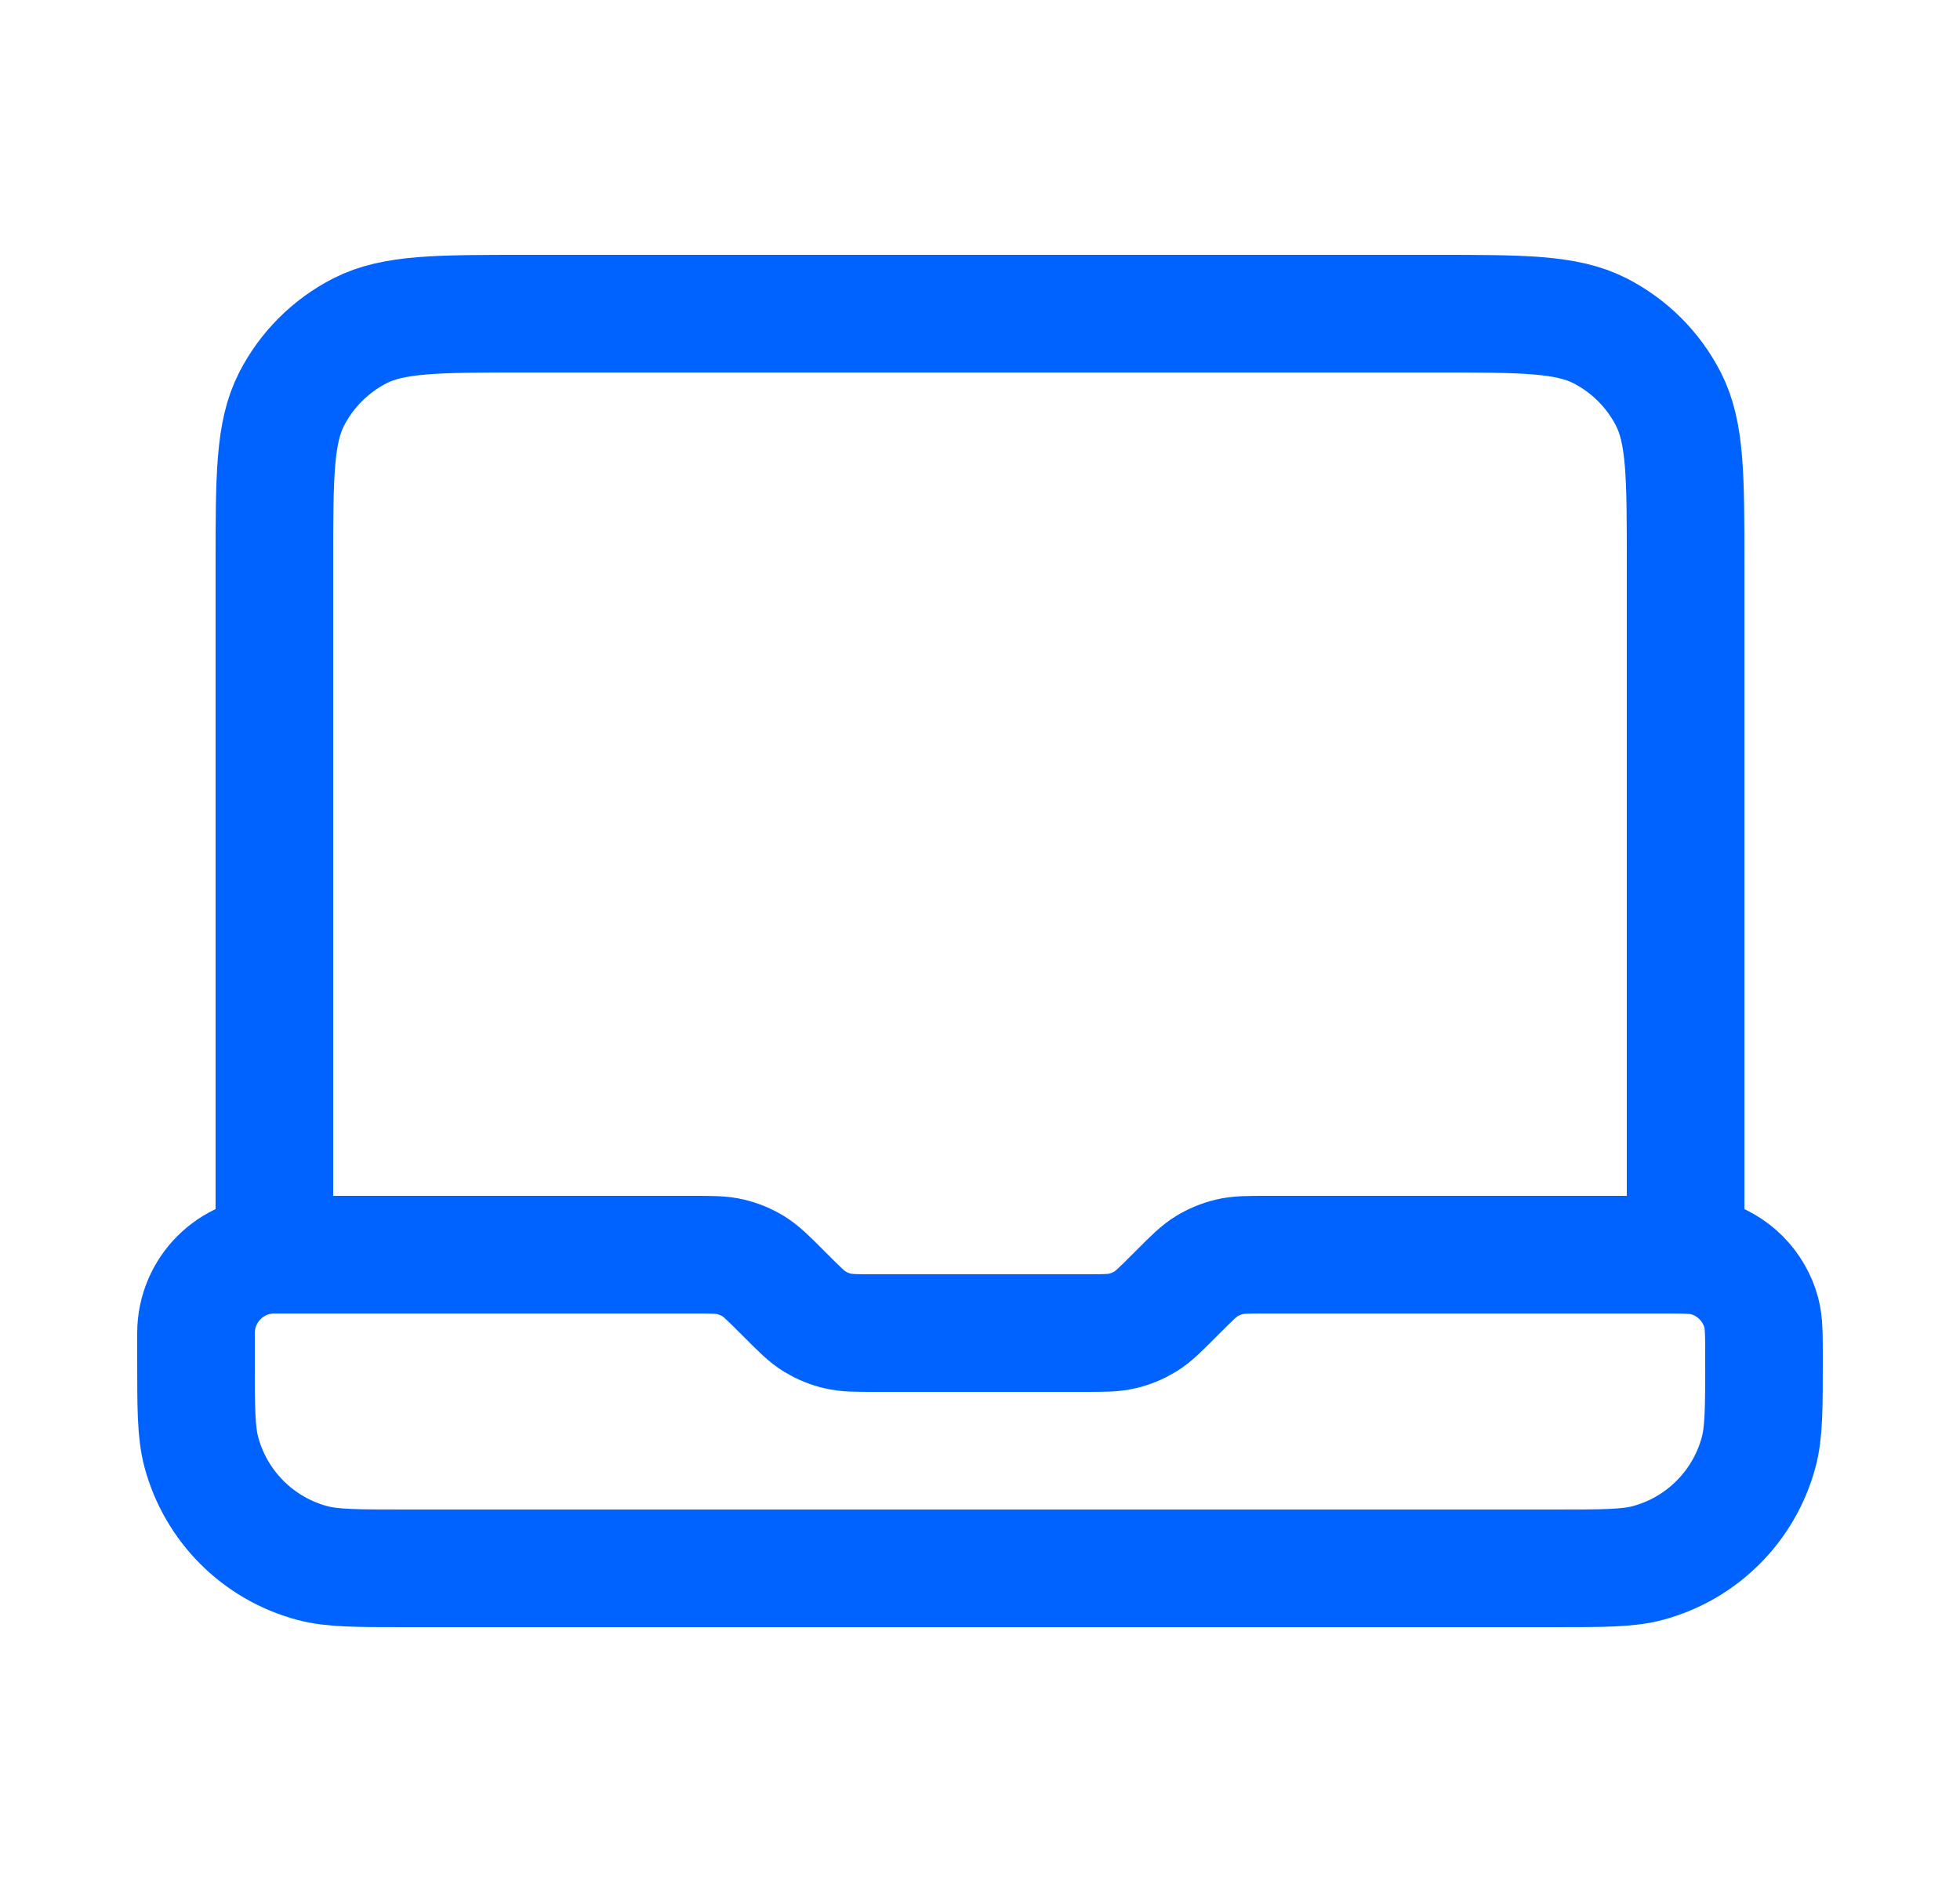 <svg width="25" height="24" viewBox="0 0 25 24" fill="none" xmlns="http://www.w3.org/2000/svg">
<path d="M3.5 16V7.2C3.5 6.08 3.5 5.52 3.718 5.092C3.91 4.716 4.216 4.41 4.592 4.218C5.02 4 5.58 4 6.7 4H18.3C19.42 4 19.98 4 20.408 4.218C20.784 4.41 21.09 4.716 21.282 5.092C21.5 5.52 21.5 6.08 21.5 7.2V16H16.163C15.918 16 15.796 16 15.681 16.028C15.579 16.052 15.481 16.093 15.392 16.147C15.291 16.209 15.204 16.296 15.031 16.469L14.969 16.531C14.796 16.704 14.709 16.791 14.608 16.853C14.519 16.907 14.421 16.948 14.319 16.972C14.204 17 14.082 17 13.837 17H11.163C10.918 17 10.796 17 10.681 16.972C10.579 16.948 10.481 16.907 10.392 16.853C10.291 16.791 10.204 16.704 10.031 16.531L9.969 16.469C9.796 16.296 9.709 16.209 9.608 16.147C9.519 16.093 9.421 16.052 9.319 16.028C9.204 16 9.082 16 8.837 16H3.5ZM3.5 16C2.948 16 2.5 16.448 2.5 17V17.333C2.5 17.953 2.5 18.263 2.568 18.518C2.753 19.208 3.292 19.747 3.982 19.932C4.237 20 4.547 20 5.167 20H19.833C20.453 20 20.763 20 21.018 19.932C21.708 19.747 22.247 19.208 22.432 18.518C22.5 18.263 22.5 17.953 22.5 17.333C22.5 17.023 22.5 16.868 22.466 16.741C22.373 16.396 22.104 16.127 21.759 16.034C21.632 16 21.477 16 21.167 16H20.5" stroke="#0063FF" stroke-width="1.5" stroke-linecap="round" stroke-linejoin="round"/>
</svg>
